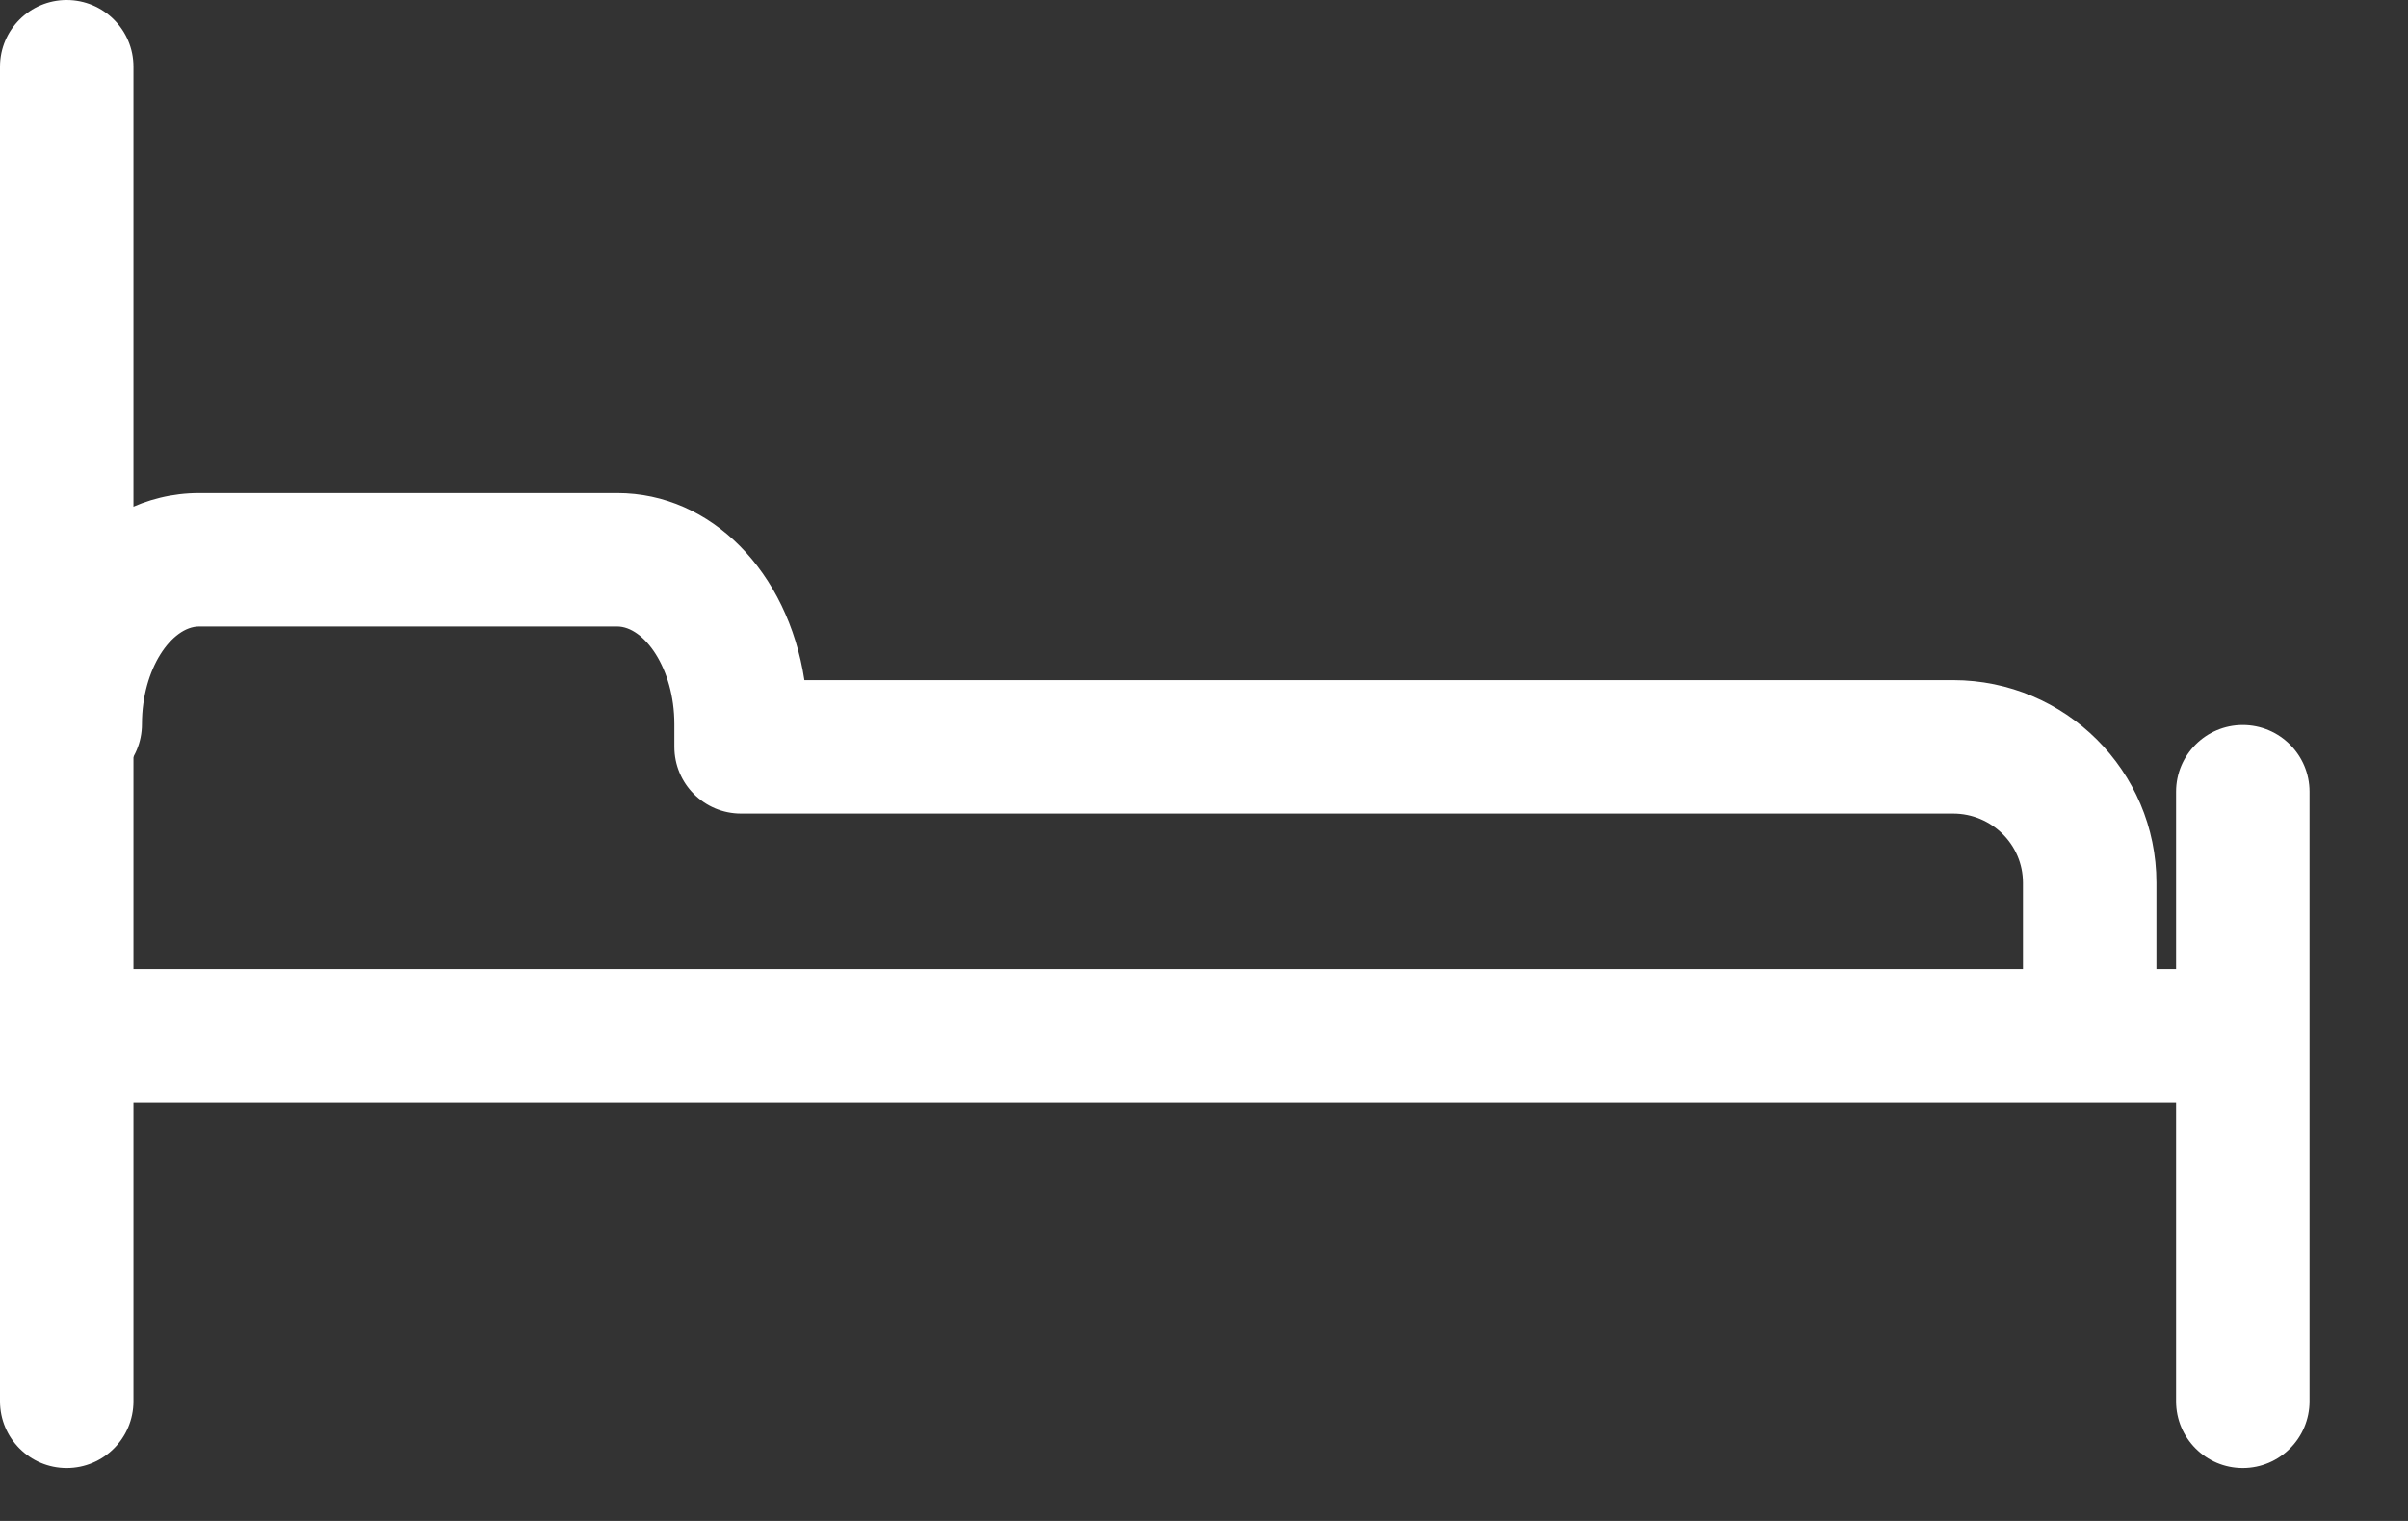 <svg xmlns="http://www.w3.org/2000/svg" width="19" height="12" viewBox="0 0 19 12"><rect x="0" y="0" width="19" height="12" fill="#333333" stroke="none"/><g fill="#FFF" fill-rule="evenodd"><path d="M17.294,8.699 L0.527,8.699 C0.236,8.699 7.8974238e-05,8.463 7.8974238e-05,8.172 C7.8974238e-05,7.882 0.236,7.646 0.527,7.646 L17.294,7.646 C17.584,7.646 17.82,7.882 17.82,8.172 C17.82,8.463 17.584,8.699 17.294,8.699"/><path d="M.526 11.583C.236 11.583 0 11.347 0 11.056L0 .526C0 .236.236 0 .526 0 .817 0 1.053.236 1.053.526L1.053 11.056C1.053 11.347.817 11.583.526 11.583M17.696 11.583C17.406 11.583 17.17 11.347 17.17 11.056L17.17 6.246C17.17 5.956 17.406 5.72 17.696 5.72 17.987 5.72 18.223 5.956 18.223 6.246L18.223 11.056C18.223 11.347 17.987 11.583 17.696 11.583"/><path d="M16.489,8.431 C16.198,8.431 15.962,8.195 15.962,7.904 L15.962,6.965 C15.962,6.664 15.715,6.419 15.411,6.419 L5.847,6.419 C5.556,6.419 5.321,6.183 5.321,5.892 L5.321,5.713 C5.321,5.272 5.082,4.943 4.87,4.943 L1.571,4.943 C1.358,4.943 1.12,5.272 1.12,5.713 C1.12,6.004 0.884,6.24 0.594,6.24 C0.303,6.24 0.067,6.004 0.067,5.713 C0.067,4.691 0.728,3.89 1.571,3.89 L4.87,3.89 C5.615,3.89 6.217,4.515 6.347,5.366 L15.411,5.366 C16.296,5.366 17.015,6.083 17.015,6.965 L17.015,7.904 C17.015,8.195 16.78,8.431 16.489,8.431"/></g></svg>
